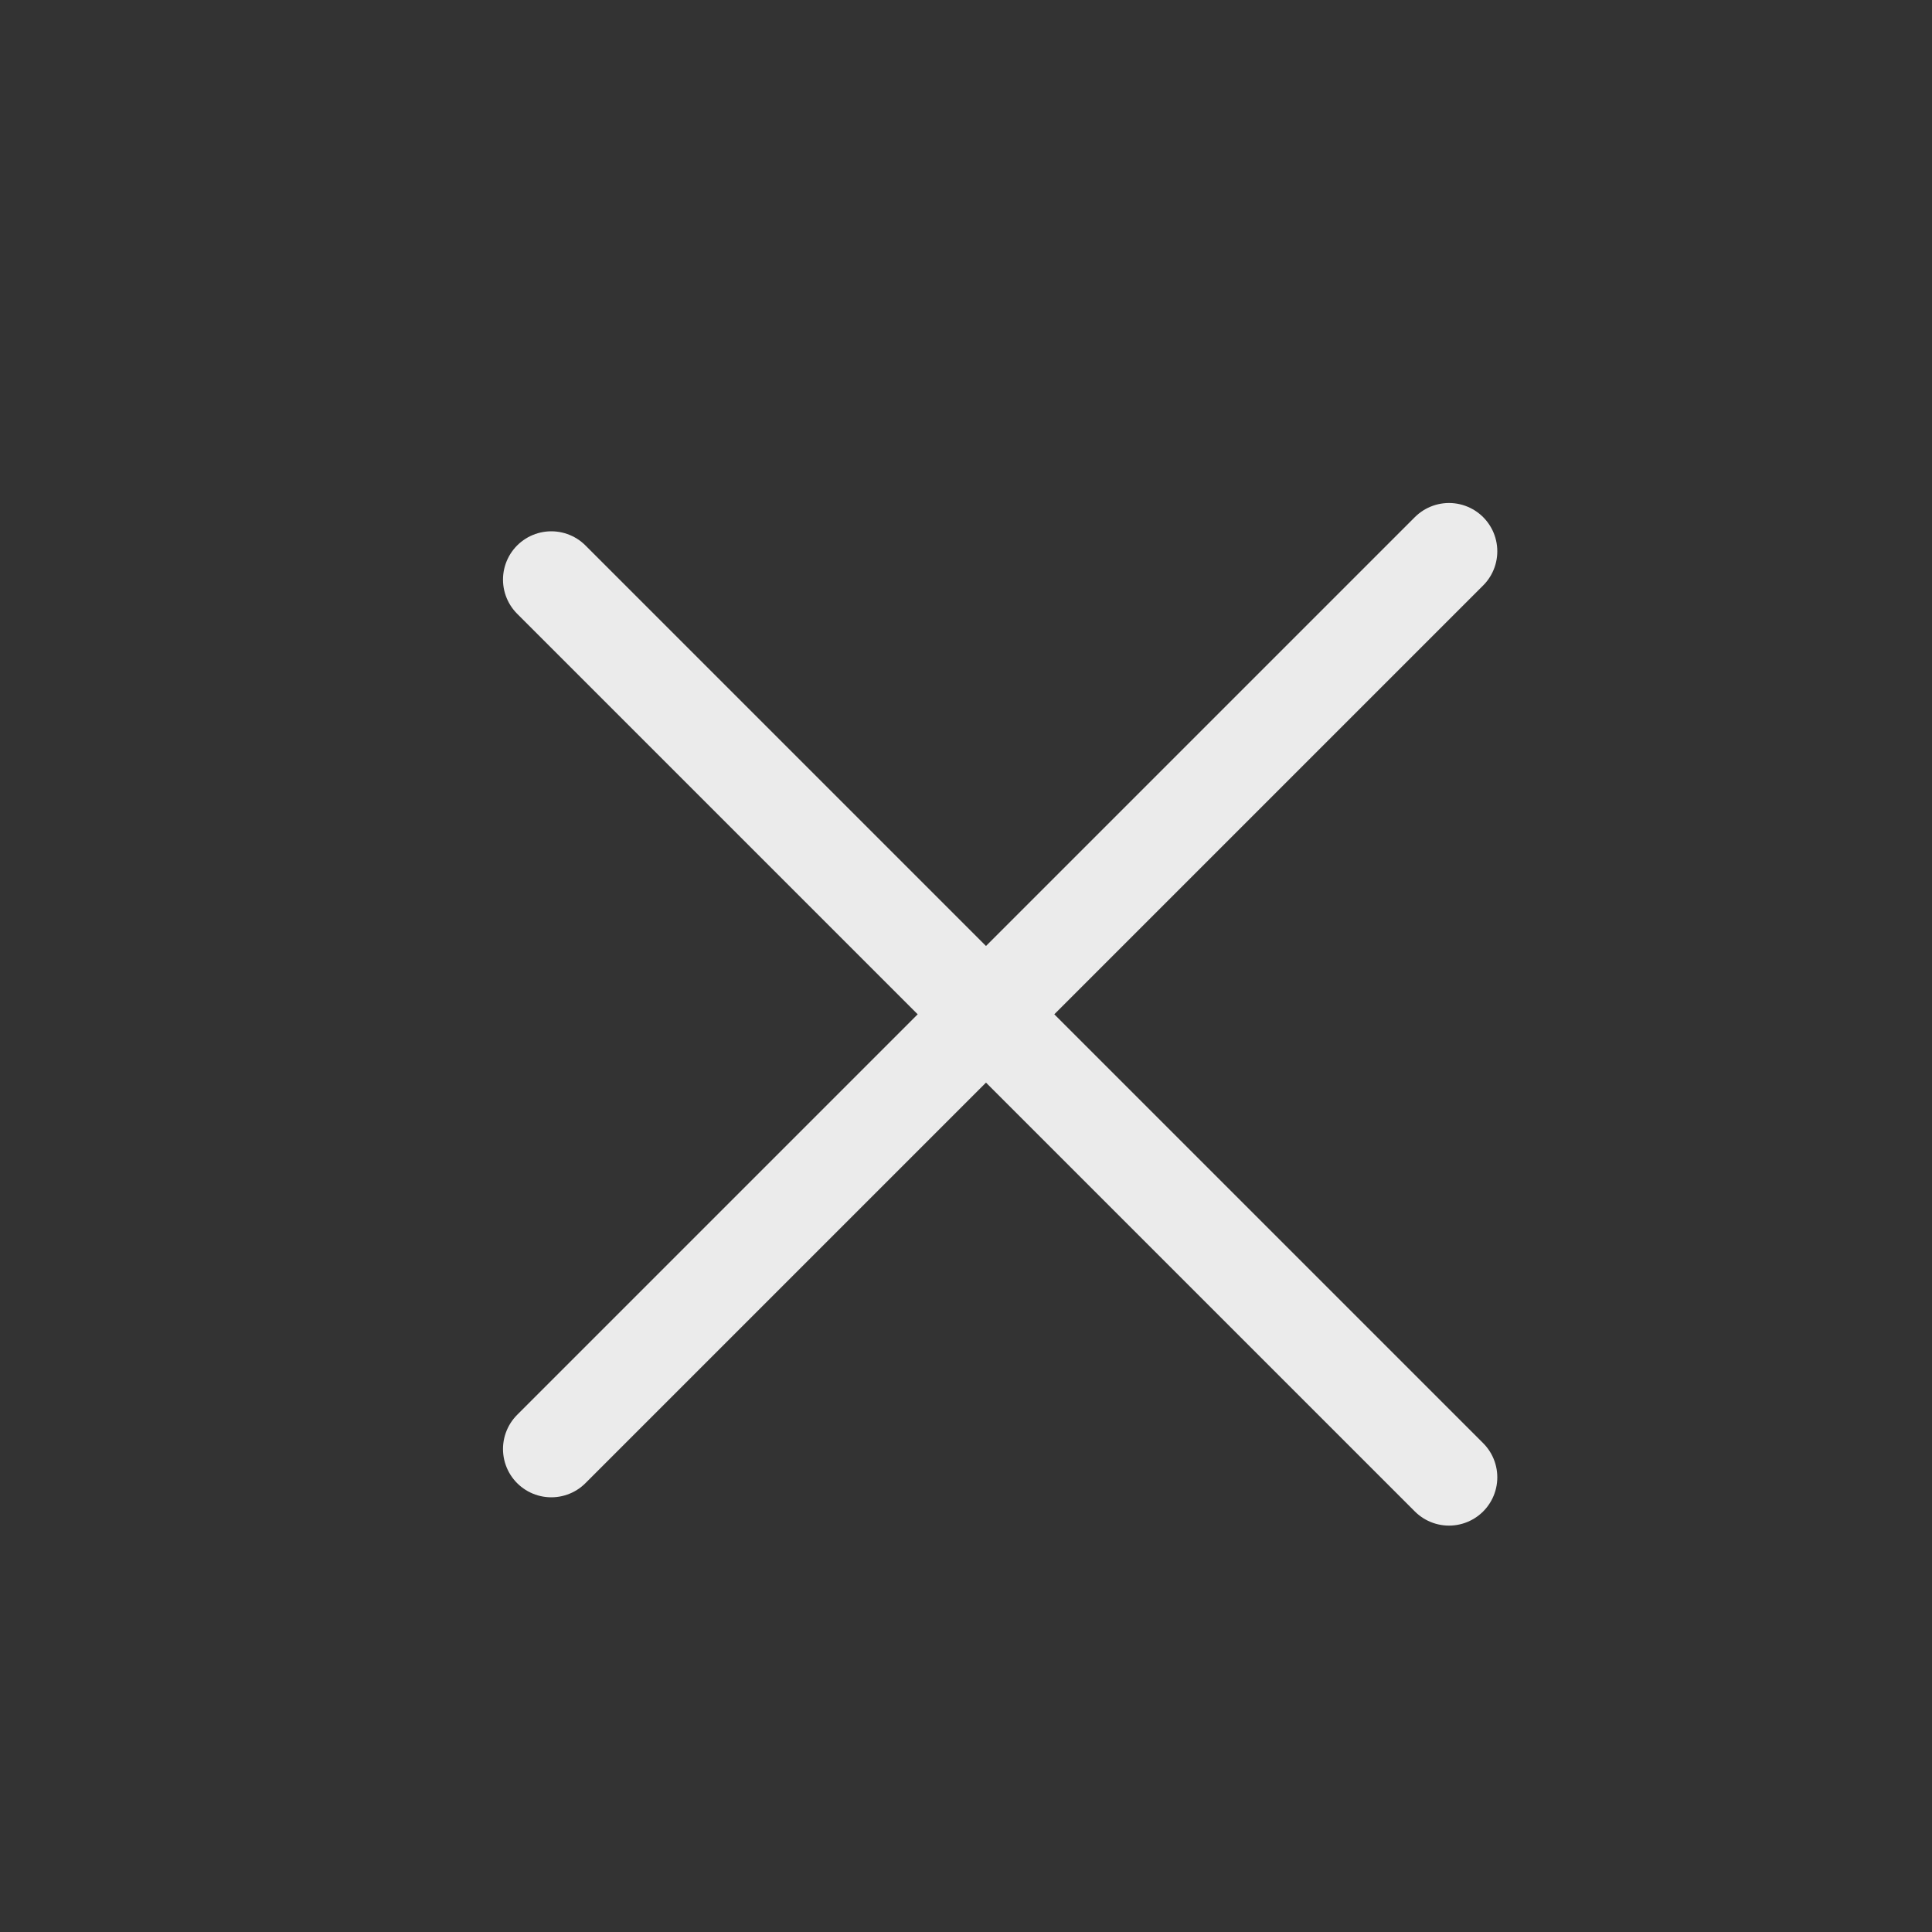 <svg width="20" height="20" viewBox="0 0 20 20" fill="none" xmlns="http://www.w3.org/2000/svg">
<rect x="0" y="0" width="20" height="20" fill="#333333" stroke="none"/>
<line x1="5.707" y1="6" x2="15" y2="15.293" stroke="#EBEBEB" stroke-linecap="round"/>
<line x1="15" y1="5.707" x2="5.707" y2="15" stroke="#EBEBEB" stroke-linecap="round"/>
</svg>
